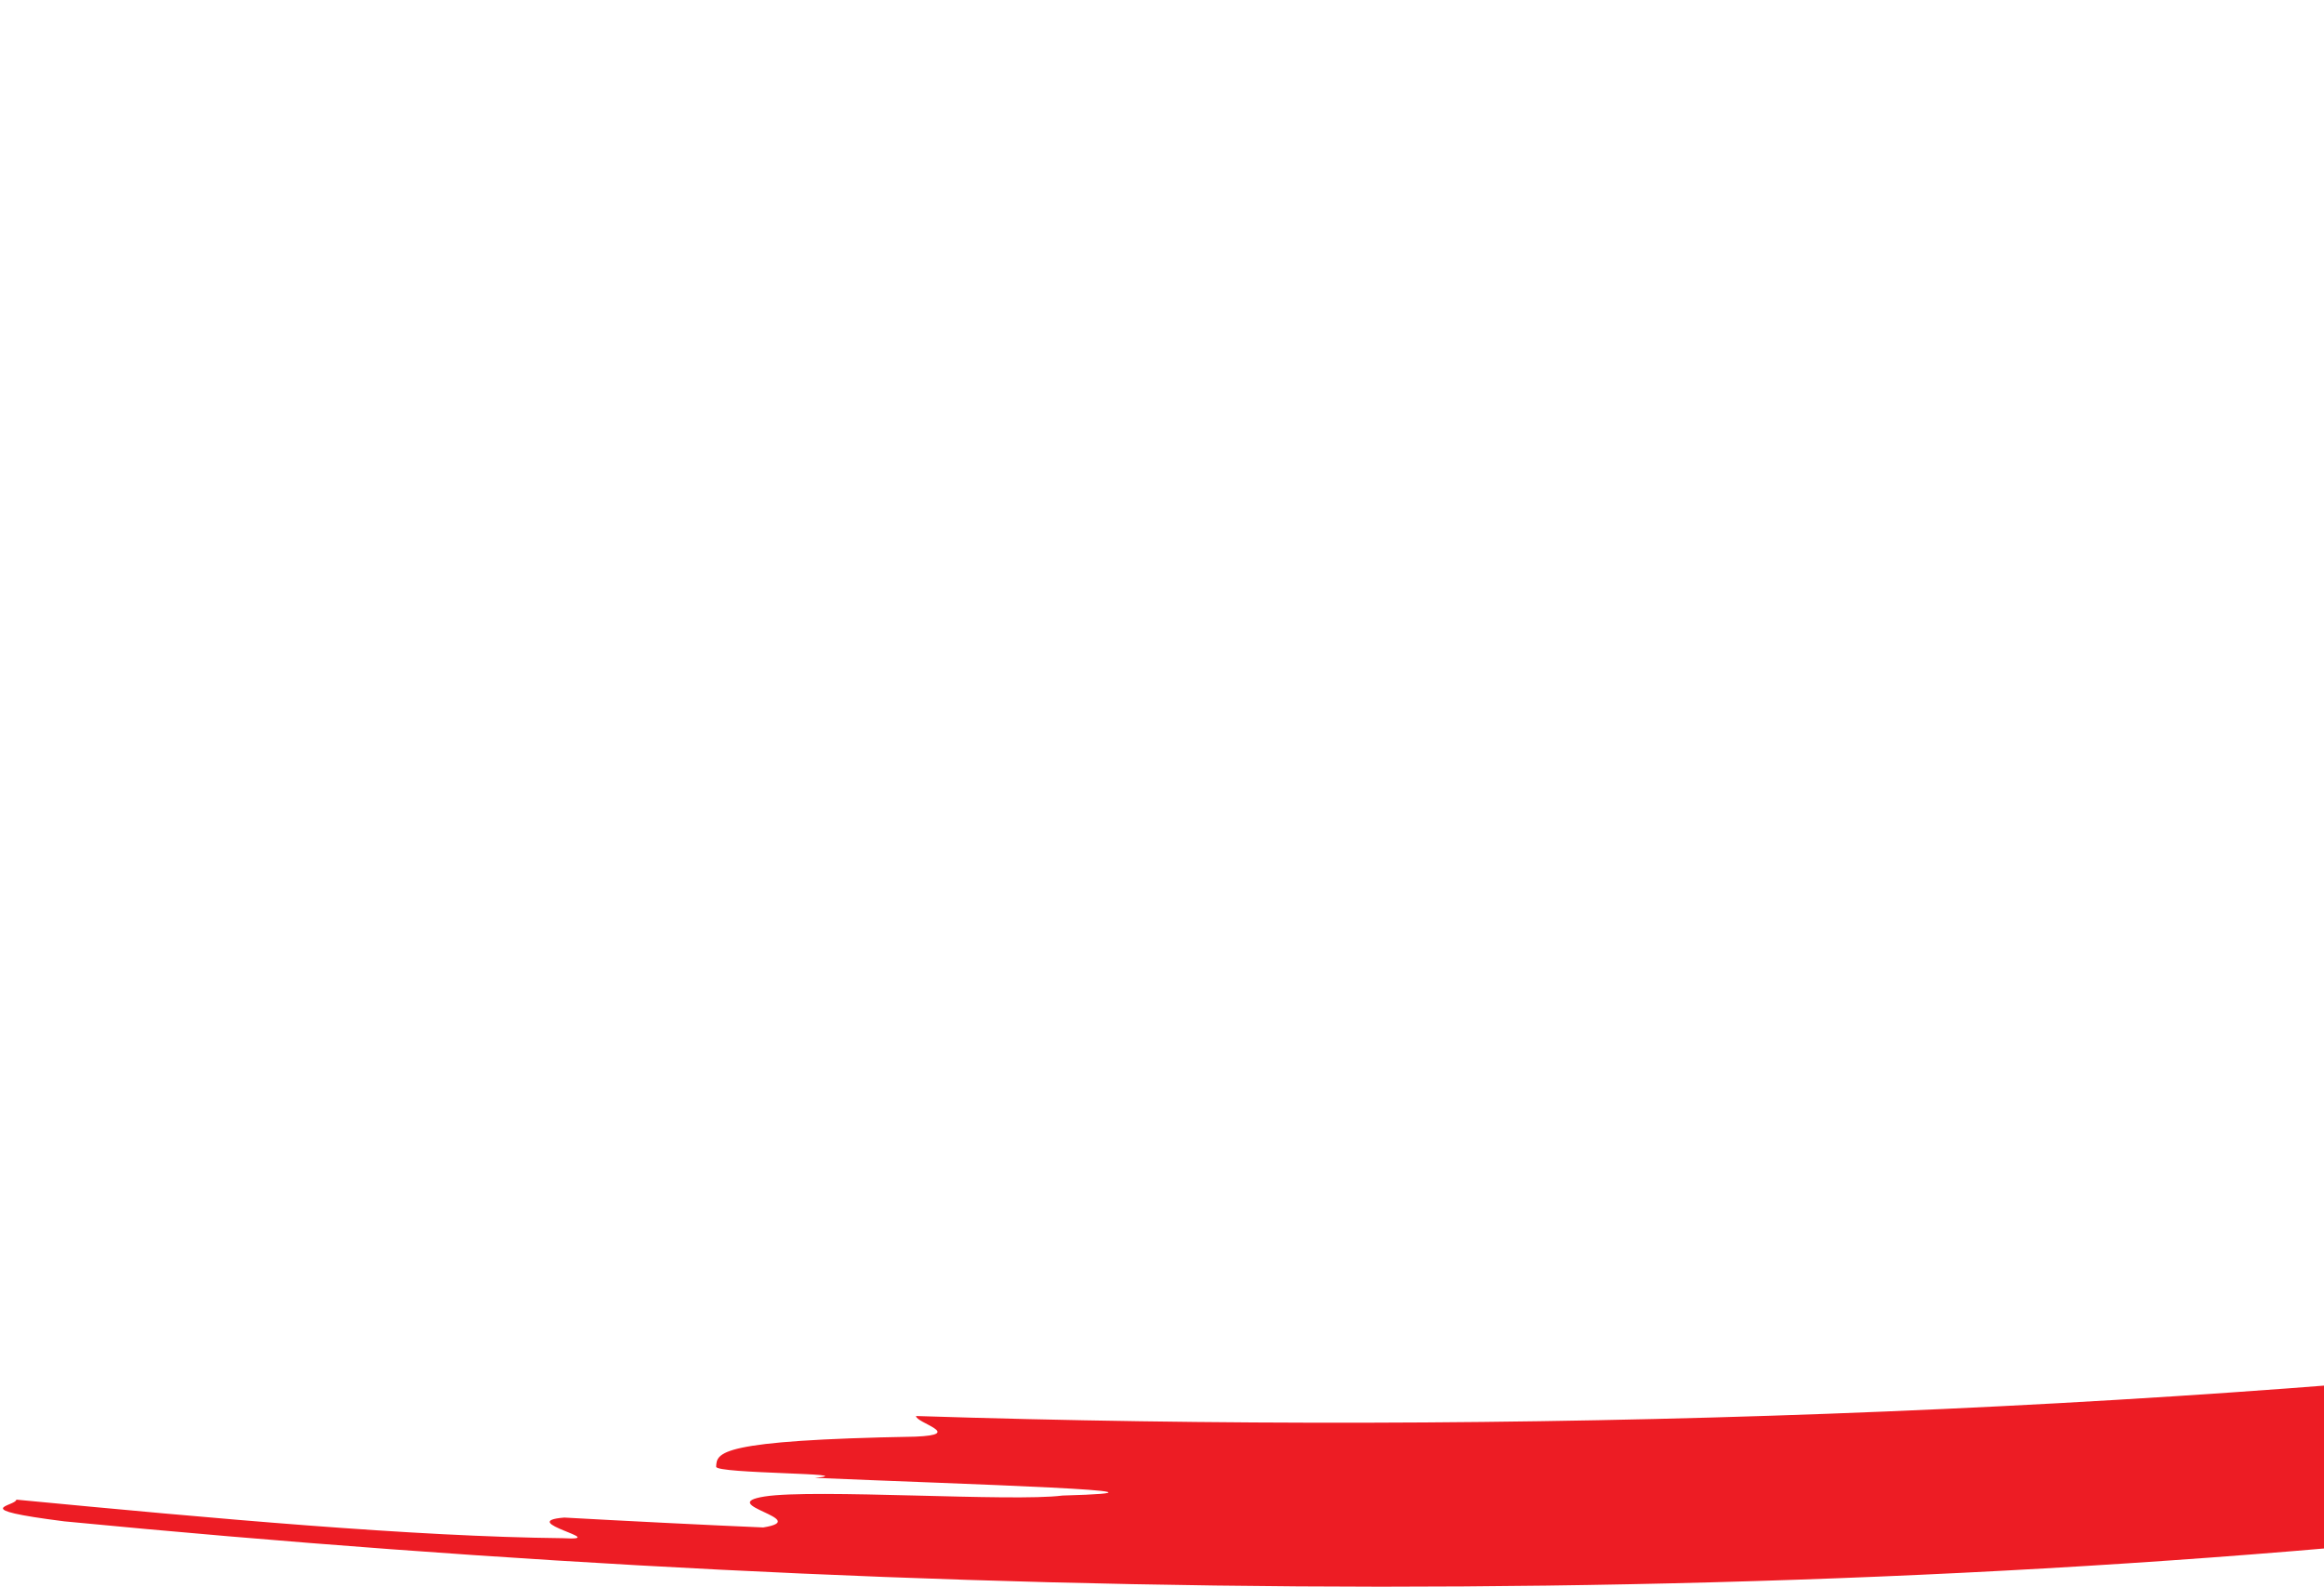<svg xmlns="http://www.w3.org/2000/svg" width="602" height="411" viewBox="0 0 602 411" fill="none"><path d="M1088.55 227.809C1064.83 245.754 1036.13 261.022 1005.47 274.321C974.775 287.675 941.874 298.893 908.443 308.678C841.442 328.034 772.07 341.071 708.818 348.59C556.887 366.335 390.552 371.674 237.288 366.759C237.226 368.538 249.939 371.59 237.12 372.103C185.867 373.012 185.672 376.242 185.51 379.896C185.426 381.754 223.984 381.53 211.092 382.774C249.571 384.42 313.822 386.283 275.215 387.36C262.318 389.039 210.986 385.564 198.044 387.605C185.052 389.691 210.668 393.535 197.704 395.621C184.807 395.091 159.052 393.792 146.177 393.061C133.219 394.098 158.756 399.124 145.876 398.405C107.101 397.998 55.608 393.34 4.237 388.42C4.097 390.171 -9.006 390.774 16.66 394.043C129.252 404.92 243.179 410.895 357.651 410.967C472.096 410.945 587.154 405.205 701.577 390.428C758.771 382.953 815.799 373.191 872.235 359.652C928.604 345.985 984.615 329.116 1038.31 303.813C1065.06 291.028 1091.35 276.201 1115.43 256.526C1127.43 246.691 1138.87 235.602 1148.86 222.654C1158.88 209.796 1167.27 194.69 1172.21 177.961C1177.32 161.337 1178.35 143.124 1175.35 125.798C1172.25 108.511 1165.37 92.612 1156.68 78.789C1139.03 51.115 1115.62 30.481 1090.71 13.328C1079.04 5.624 1072.19 2.316 1068.39 0.804C1066.94 0.325 1066.4 0.358 1066.64 0.821C1066.77 1.055 1067.07 1.396 1067.56 1.831C1068.21 2.344 1069.01 2.963 1069.95 3.7C1077.18 9.228 1093.52 21.383 1108.25 35.635C1098.27 26.342 1096.64 28.478 1086.16 19.938C1085.37 21.087 1090.07 26.186 1099.52 35.68C1108.76 45.342 1123.42 59.014 1138.48 81.093C1130.86 70.121 1121.95 60.258 1112.36 51.199C1102.06 42.971 1110.56 53.19 1109.31 54.446C1118.81 63.259 1127.02 73.306 1126.32 73.869C1125.63 74.427 1124.25 75.565 1123.56 76.123C1119.6 71.22 1113.21 64.196 1106.26 57.703C1099.33 51.188 1091.92 45.185 1086.86 41.359C1097.04 48.973 1106.26 57.714 1105.64 58.35C1105.03 58.997 1103.81 60.297 1103.2 60.944C1111.9 69.78 1122.62 80.987 1130.85 93.789C1139.25 106.458 1144.79 120.716 1146.01 132.481L1143.37 132.888C1141.31 121.664 1136.24 107.992 1128.31 95.396C1120.55 82.722 1110.27 71.303 1101.37 62.897C1109.59 72.051 1108.65 72.815 1107.44 73.986C1119.38 87.302 1129.9 101.633 1135.88 117.375C1141.99 132.999 1142.66 150.097 1137.03 165.566C1140.04 155.084 1140.51 144.184 1138.96 133.563C1138.64 144.446 1137.88 162.782 1128.51 181.179C1119.58 199.621 1102.98 217.093 1088.55 227.809Z" fill="#ED1C24"></path></svg>